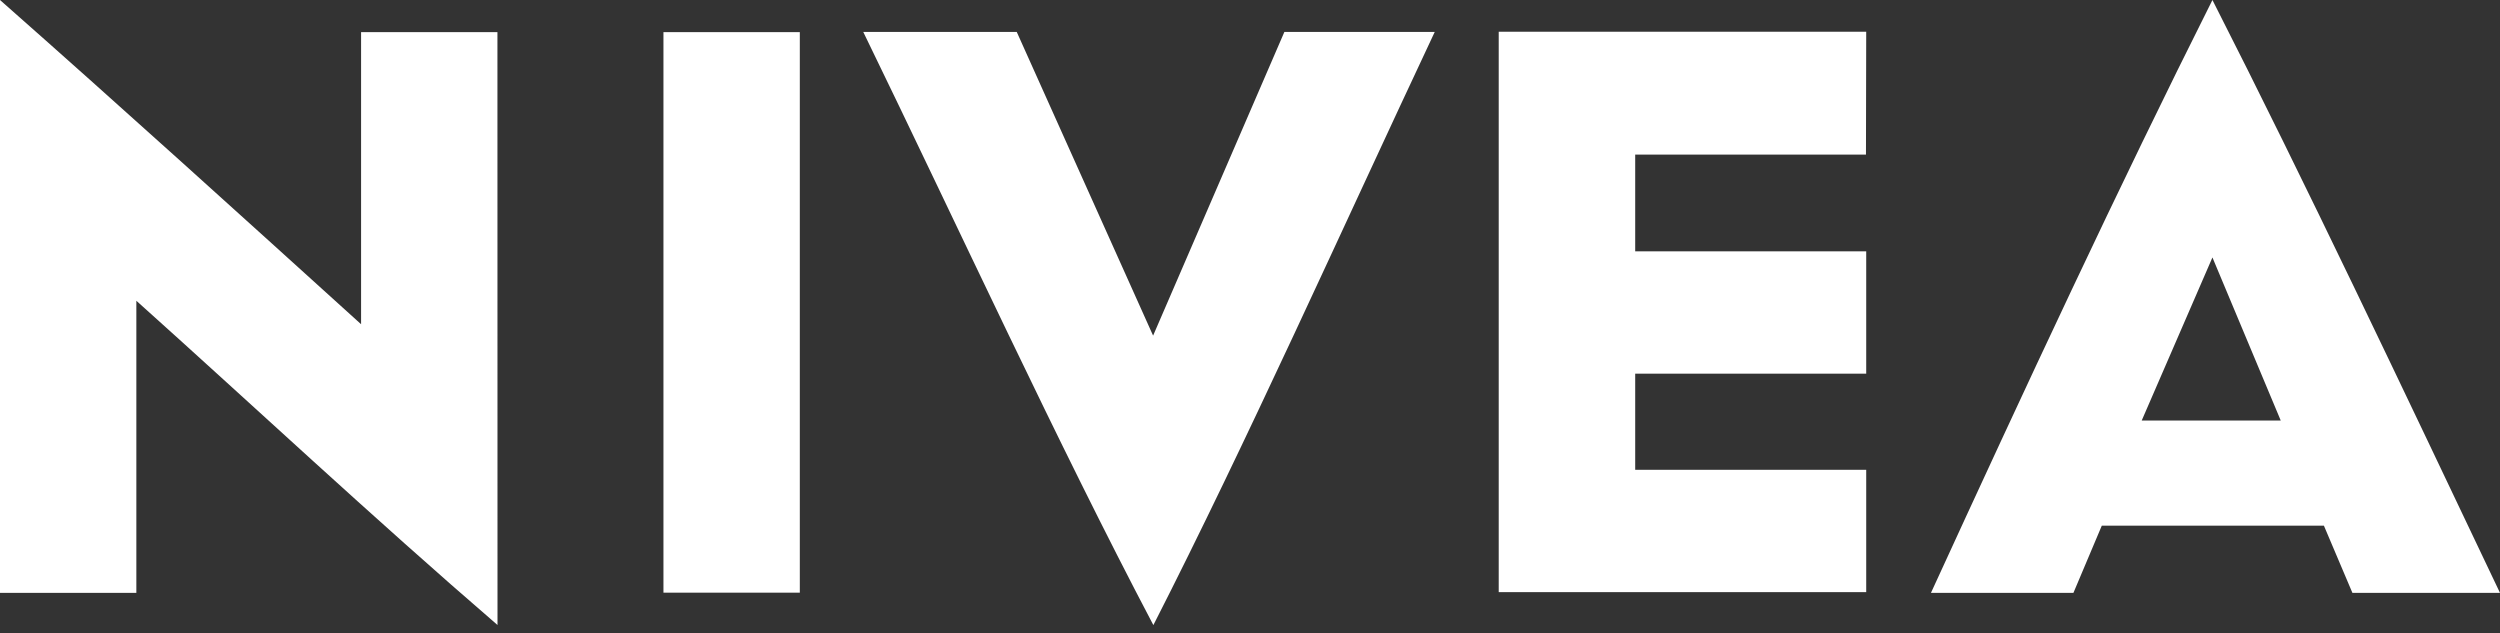 <svg width="150" height="38" viewBox="0 0 150 38" fill="none" xmlns="http://www.w3.org/2000/svg">
<rect x="0" y="0" width="150" height="38" fill="#333333" stroke="none"/>
<path d="M29.846 1.927H21.665V19.454C14.496 12.965 7.344 6.477 0 0V35.573H8.181V18.046C15.007 24.161 22.335 31.023 29.85 37.5L29.846 1.927ZM47.989 35.561H39.807V1.927H47.989V35.561ZM69.193 37.488C63.396 26.477 57.592 13.827 51.795 1.915H61.004L69.186 20.138L77.063 1.915H86.085C80.468 13.858 74.834 26.462 69.205 37.5L69.193 37.488ZM111.958 9.277H98.112V15.081H111.973V22.419H98.112V28.188H111.973V35.526H89.923V1.903H111.973L111.958 9.277ZM132.746 0C127.116 11.215 121.487 23.308 115.857 35.573H124.405L126.107 31.542H139.435L141.145 35.573H150C144.164 23.308 138.367 11.042 132.746 0ZM128.503 25.231L132.746 15.447L136.844 25.231H128.503Z" fill="white"/>
</svg>
